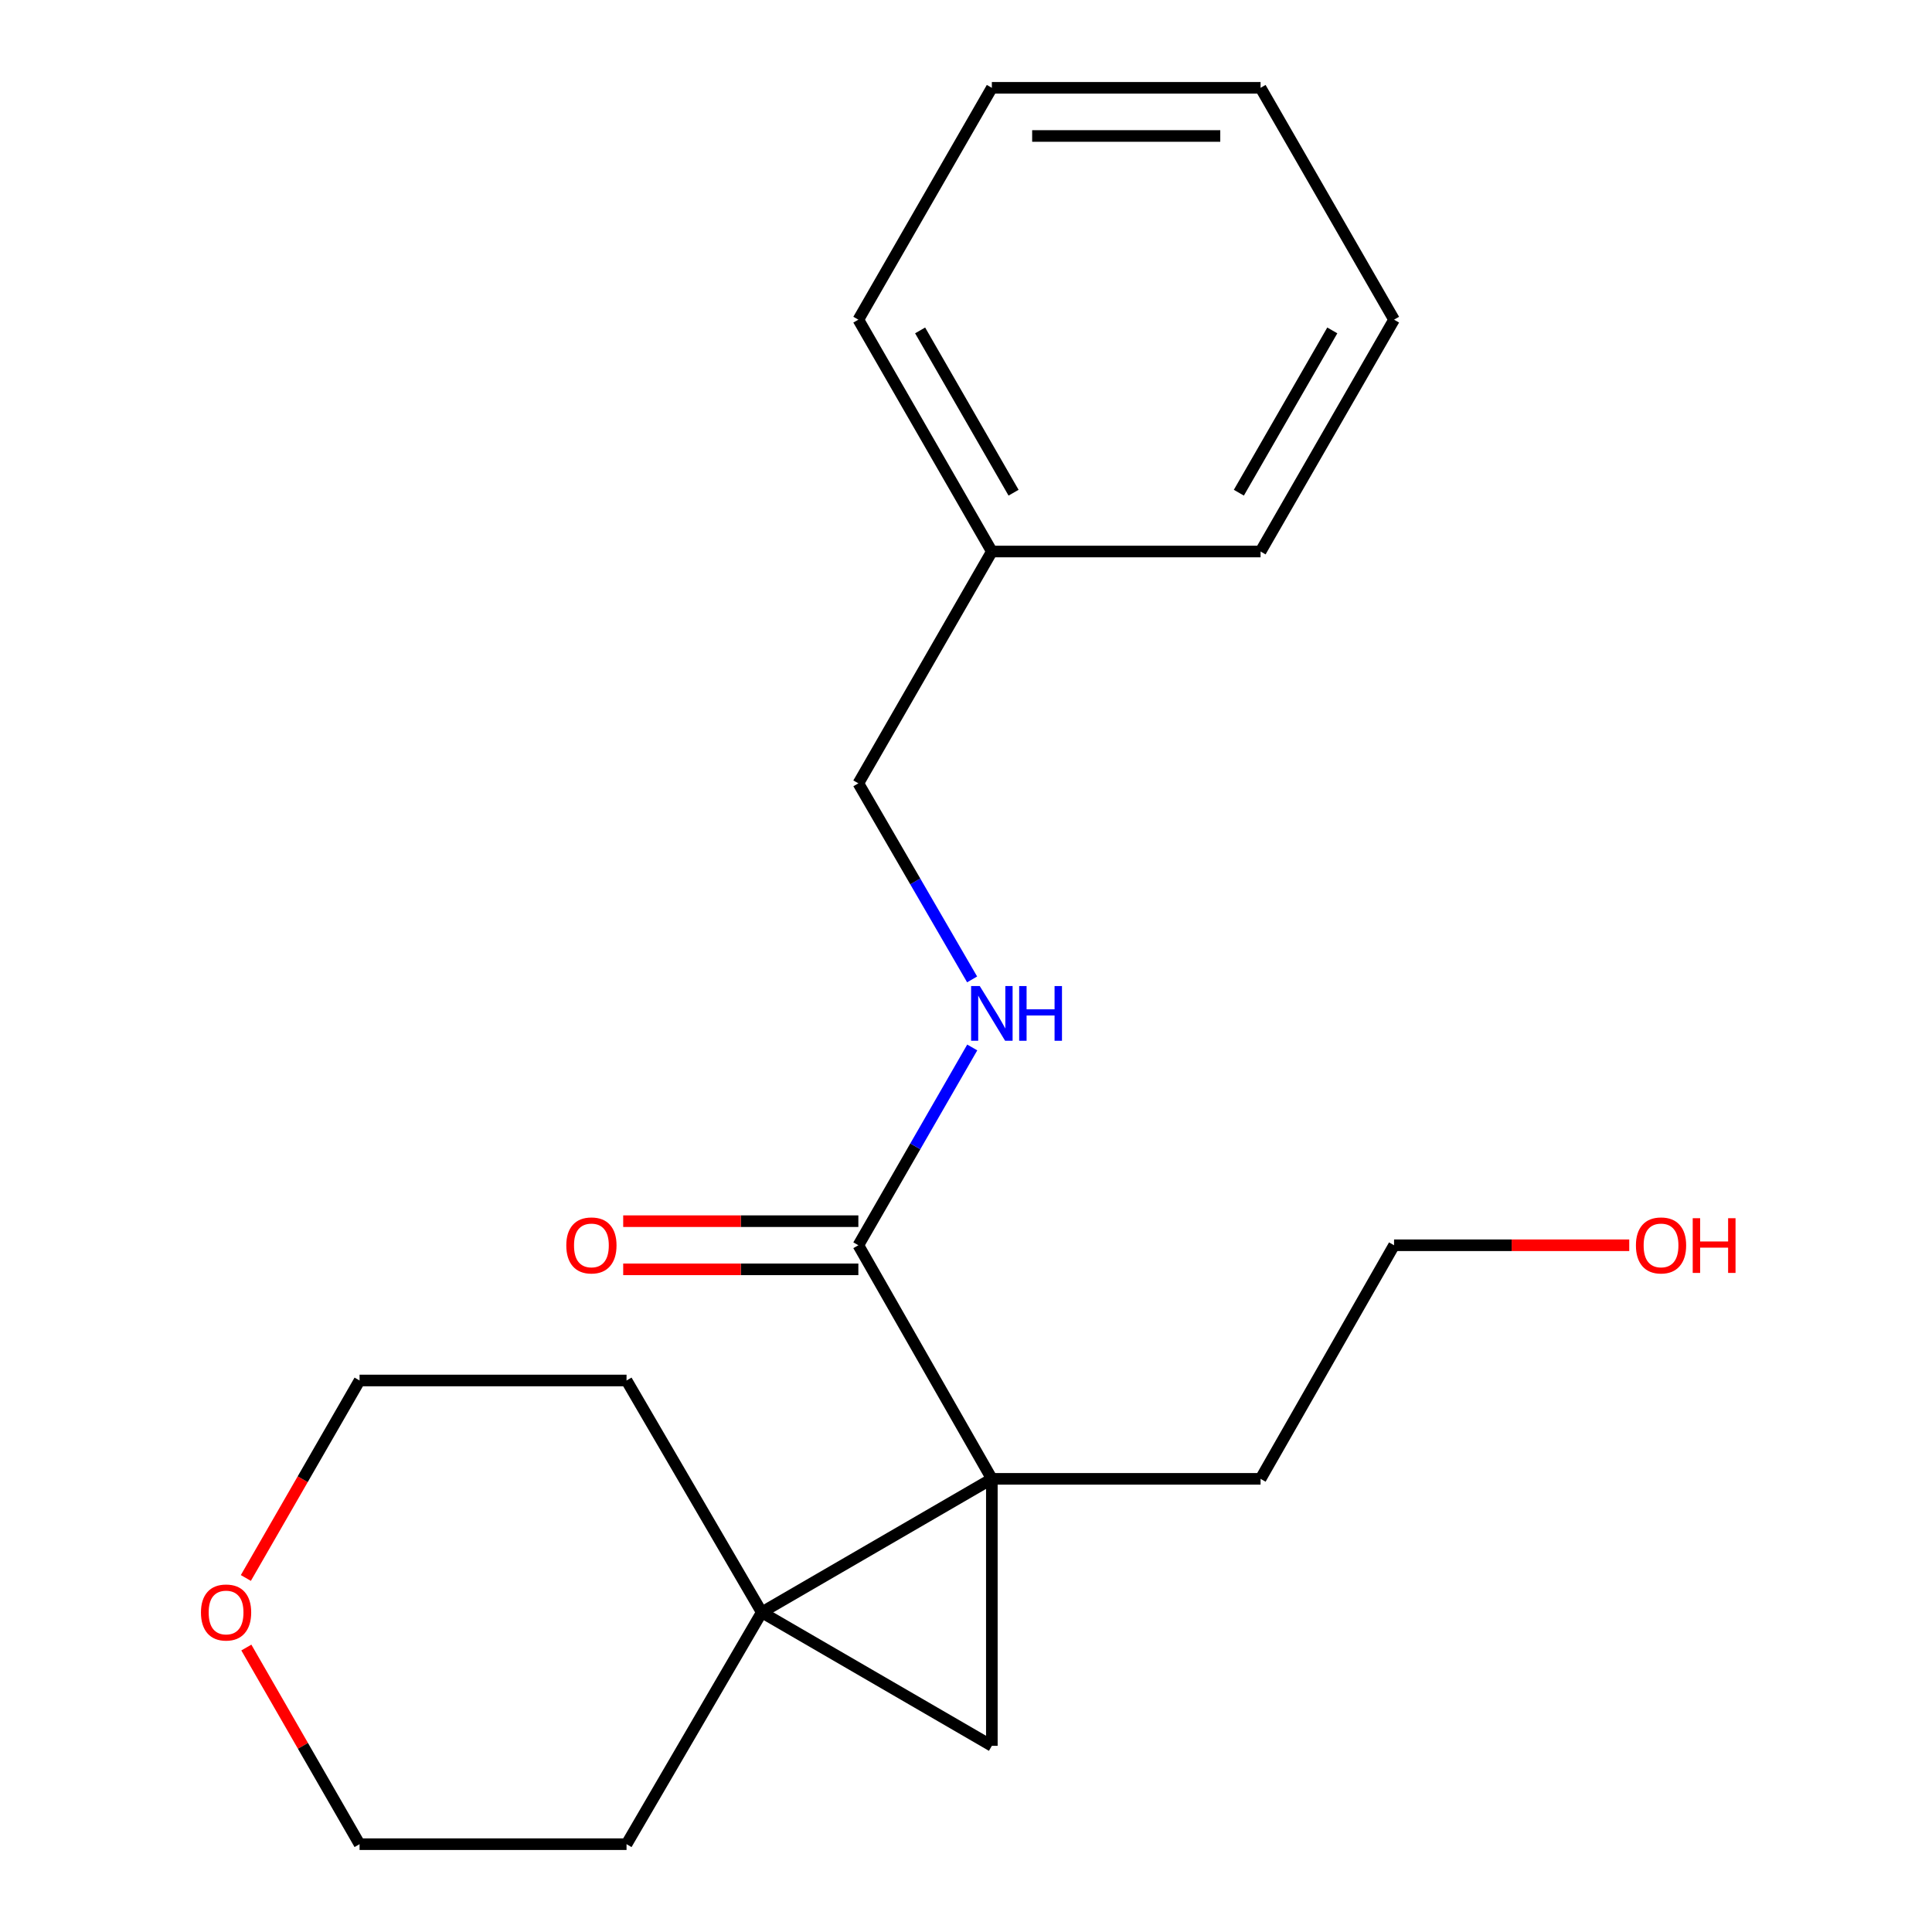 <?xml version='1.0' encoding='iso-8859-1'?>
<svg version='1.1' baseProfile='full'
              xmlns='http://www.w3.org/2000/svg'
                      xmlns:rdkit='http://www.rdkit.org/xml'
                      xmlns:xlink='http://www.w3.org/1999/xlink'
                  xml:space='preserve'
width='1000px' height='1000px' viewBox='0 0 1000 1000'>
<!-- END OF HEADER -->
<rect style='opacity:1.0;fill:#FFFFFF;stroke:none' width='1000' height='1000' x='0' y='0'> </rect>
<path class='bond-0' d='M 513.38,765.448 L 394.29,834.542' style='fill:none;fill-rule:evenodd;stroke:#000000;stroke-width:6px;stroke-linecap:butt;stroke-linejoin:miter;stroke-opacity:1' />
<path class='bond-1' d='M 513.38,765.448 L 513.38,903.636' style='fill:none;fill-rule:evenodd;stroke:#000000;stroke-width:6px;stroke-linecap:butt;stroke-linejoin:miter;stroke-opacity:1' />
<path class='bond-2' d='M 513.38,765.448 L 444.286,644.544' style='fill:none;fill-rule:evenodd;stroke:#000000;stroke-width:6px;stroke-linecap:butt;stroke-linejoin:miter;stroke-opacity:1' />
<path class='bond-3' d='M 513.38,765.448 L 652.467,765.448' style='fill:none;fill-rule:evenodd;stroke:#000000;stroke-width:6px;stroke-linecap:butt;stroke-linejoin:miter;stroke-opacity:1' />
<path class='bond-4' d='M 394.29,834.542 L 324.296,714.538' style='fill:none;fill-rule:evenodd;stroke:#000000;stroke-width:6px;stroke-linecap:butt;stroke-linejoin:miter;stroke-opacity:1' />
<path class='bond-5' d='M 394.29,834.542 L 324.296,954.545' style='fill:none;fill-rule:evenodd;stroke:#000000;stroke-width:6px;stroke-linecap:butt;stroke-linejoin:miter;stroke-opacity:1' />
<path class='bond-6' d='M 394.29,834.542 L 513.38,903.636' style='fill:none;fill-rule:evenodd;stroke:#000000;stroke-width:6px;stroke-linecap:butt;stroke-linejoin:miter;stroke-opacity:1' />
<path class='bond-7' d='M 444.286,644.544 L 473.76,593.354' style='fill:none;fill-rule:evenodd;stroke:#000000;stroke-width:6px;stroke-linecap:butt;stroke-linejoin:miter;stroke-opacity:1' />
<path class='bond-7' d='M 473.76,593.354 L 503.234,542.163' style='fill:none;fill-rule:evenodd;stroke:#0000FF;stroke-width:6px;stroke-linecap:butt;stroke-linejoin:miter;stroke-opacity:1' />
<path class='bond-8' d='M 444.286,632.08 L 383.426,632.08' style='fill:none;fill-rule:evenodd;stroke:#000000;stroke-width:6px;stroke-linecap:butt;stroke-linejoin:miter;stroke-opacity:1' />
<path class='bond-8' d='M 383.426,632.08 L 322.566,632.08' style='fill:none;fill-rule:evenodd;stroke:#FF0000;stroke-width:6px;stroke-linecap:butt;stroke-linejoin:miter;stroke-opacity:1' />
<path class='bond-8' d='M 444.286,657.009 L 383.426,657.009' style='fill:none;fill-rule:evenodd;stroke:#000000;stroke-width:6px;stroke-linecap:butt;stroke-linejoin:miter;stroke-opacity:1' />
<path class='bond-8' d='M 383.426,657.009 L 322.566,657.009' style='fill:none;fill-rule:evenodd;stroke:#FF0000;stroke-width:6px;stroke-linecap:butt;stroke-linejoin:miter;stroke-opacity:1' />
<path class='bond-9' d='M 503.167,506.939 L 473.727,456.195' style='fill:none;fill-rule:evenodd;stroke:#0000FF;stroke-width:6px;stroke-linecap:butt;stroke-linejoin:miter;stroke-opacity:1' />
<path class='bond-9' d='M 473.727,456.195 L 444.286,405.451' style='fill:none;fill-rule:evenodd;stroke:#000000;stroke-width:6px;stroke-linecap:butt;stroke-linejoin:miter;stroke-opacity:1' />
<path class='bond-10' d='M 127.506,852.764 L 156.807,903.655' style='fill:none;fill-rule:evenodd;stroke:#FF0000;stroke-width:6px;stroke-linecap:butt;stroke-linejoin:miter;stroke-opacity:1' />
<path class='bond-10' d='M 156.807,903.655 L 186.109,954.545' style='fill:none;fill-rule:evenodd;stroke:#000000;stroke-width:6px;stroke-linecap:butt;stroke-linejoin:miter;stroke-opacity:1' />
<path class='bond-11' d='M 127.253,816.76 L 156.681,765.649' style='fill:none;fill-rule:evenodd;stroke:#FF0000;stroke-width:6px;stroke-linecap:butt;stroke-linejoin:miter;stroke-opacity:1' />
<path class='bond-11' d='M 156.681,765.649 L 186.109,714.538' style='fill:none;fill-rule:evenodd;stroke:#000000;stroke-width:6px;stroke-linecap:butt;stroke-linejoin:miter;stroke-opacity:1' />
<path class='bond-12' d='M 652.467,765.448 L 721.561,644.544' style='fill:none;fill-rule:evenodd;stroke:#000000;stroke-width:6px;stroke-linecap:butt;stroke-linejoin:miter;stroke-opacity:1' />
<path class='bond-13' d='M 444.286,405.451 L 513.38,285.462' style='fill:none;fill-rule:evenodd;stroke:#000000;stroke-width:6px;stroke-linecap:butt;stroke-linejoin:miter;stroke-opacity:1' />
<path class='bond-14' d='M 324.296,714.538 L 186.109,714.538' style='fill:none;fill-rule:evenodd;stroke:#000000;stroke-width:6px;stroke-linecap:butt;stroke-linejoin:miter;stroke-opacity:1' />
<path class='bond-15' d='M 324.296,954.545 L 186.109,954.545' style='fill:none;fill-rule:evenodd;stroke:#000000;stroke-width:6px;stroke-linecap:butt;stroke-linejoin:miter;stroke-opacity:1' />
<path class='bond-16' d='M 513.38,285.462 L 444.286,165.458' style='fill:none;fill-rule:evenodd;stroke:#000000;stroke-width:6px;stroke-linecap:butt;stroke-linejoin:miter;stroke-opacity:1' />
<path class='bond-16' d='M 524.619,255.023 L 476.254,171.02' style='fill:none;fill-rule:evenodd;stroke:#000000;stroke-width:6px;stroke-linecap:butt;stroke-linejoin:miter;stroke-opacity:1' />
<path class='bond-17' d='M 513.38,285.462 L 652.467,285.462' style='fill:none;fill-rule:evenodd;stroke:#000000;stroke-width:6px;stroke-linecap:butt;stroke-linejoin:miter;stroke-opacity:1' />
<path class='bond-18' d='M 843.294,644.544 L 782.428,644.544' style='fill:none;fill-rule:evenodd;stroke:#FF0000;stroke-width:6px;stroke-linecap:butt;stroke-linejoin:miter;stroke-opacity:1' />
<path class='bond-18' d='M 782.428,644.544 L 721.561,644.544' style='fill:none;fill-rule:evenodd;stroke:#000000;stroke-width:6px;stroke-linecap:butt;stroke-linejoin:miter;stroke-opacity:1' />
<path class='bond-19' d='M 444.286,165.458 L 513.38,45.455' style='fill:none;fill-rule:evenodd;stroke:#000000;stroke-width:6px;stroke-linecap:butt;stroke-linejoin:miter;stroke-opacity:1' />
<path class='bond-20' d='M 652.467,285.462 L 721.561,165.458' style='fill:none;fill-rule:evenodd;stroke:#000000;stroke-width:6px;stroke-linecap:butt;stroke-linejoin:miter;stroke-opacity:1' />
<path class='bond-20' d='M 641.228,255.023 L 689.594,171.02' style='fill:none;fill-rule:evenodd;stroke:#000000;stroke-width:6px;stroke-linecap:butt;stroke-linejoin:miter;stroke-opacity:1' />
<path class='bond-21' d='M 513.38,45.455 L 652.467,45.455' style='fill:none;fill-rule:evenodd;stroke:#000000;stroke-width:6px;stroke-linecap:butt;stroke-linejoin:miter;stroke-opacity:1' />
<path class='bond-21' d='M 534.243,70.383 L 631.604,70.383' style='fill:none;fill-rule:evenodd;stroke:#000000;stroke-width:6px;stroke-linecap:butt;stroke-linejoin:miter;stroke-opacity:1' />
<path class='bond-22' d='M 721.561,165.458 L 652.467,45.455' style='fill:none;fill-rule:evenodd;stroke:#000000;stroke-width:6px;stroke-linecap:butt;stroke-linejoin:miter;stroke-opacity:1' />
<path  class='atom-4' d='M 507.12 510.381
L 516.4 525.381
Q 517.32 526.861, 518.8 529.541
Q 520.28 532.221, 520.36 532.381
L 520.36 510.381
L 524.12 510.381
L 524.12 538.701
L 520.24 538.701
L 510.28 522.301
Q 509.12 520.381, 507.88 518.181
Q 506.68 515.981, 506.32 515.301
L 506.32 538.701
L 502.64 538.701
L 502.64 510.381
L 507.12 510.381
' fill='#0000FF'/>
<path  class='atom-4' d='M 527.52 510.381
L 531.36 510.381
L 531.36 522.421
L 545.84 522.421
L 545.84 510.381
L 549.68 510.381
L 549.68 538.701
L 545.84 538.701
L 545.84 525.621
L 531.36 525.621
L 531.36 538.701
L 527.52 538.701
L 527.52 510.381
' fill='#0000FF'/>
<path  class='atom-5' d='M 293.112 644.624
Q 293.112 637.824, 296.472 634.024
Q 299.832 630.224, 306.112 630.224
Q 312.392 630.224, 315.752 634.024
Q 319.112 637.824, 319.112 644.624
Q 319.112 651.504, 315.712 655.424
Q 312.312 659.304, 306.112 659.304
Q 299.872 659.304, 296.472 655.424
Q 293.112 651.544, 293.112 644.624
M 306.112 656.104
Q 310.432 656.104, 312.752 653.224
Q 315.112 650.304, 315.112 644.624
Q 315.112 639.064, 312.752 636.264
Q 310.432 633.424, 306.112 633.424
Q 301.792 633.424, 299.432 636.224
Q 297.112 639.024, 297.112 644.624
Q 297.112 650.344, 299.432 653.224
Q 301.792 656.104, 306.112 656.104
' fill='#FF0000'/>
<path  class='atom-6' d='M 104.015 834.622
Q 104.015 827.822, 107.375 824.022
Q 110.735 820.222, 117.015 820.222
Q 123.295 820.222, 126.655 824.022
Q 130.015 827.822, 130.015 834.622
Q 130.015 841.502, 126.615 845.422
Q 123.215 849.302, 117.015 849.302
Q 110.775 849.302, 107.375 845.422
Q 104.015 841.542, 104.015 834.622
M 117.015 846.102
Q 121.335 846.102, 123.655 843.222
Q 126.015 840.302, 126.015 834.622
Q 126.015 829.062, 123.655 826.262
Q 121.335 823.422, 117.015 823.422
Q 112.695 823.422, 110.335 826.222
Q 108.015 829.022, 108.015 834.622
Q 108.015 840.342, 110.335 843.222
Q 112.695 846.102, 117.015 846.102
' fill='#FF0000'/>
<path  class='atom-12' d='M 846.749 644.624
Q 846.749 637.824, 850.109 634.024
Q 853.469 630.224, 859.749 630.224
Q 866.029 630.224, 869.389 634.024
Q 872.749 637.824, 872.749 644.624
Q 872.749 651.504, 869.349 655.424
Q 865.949 659.304, 859.749 659.304
Q 853.509 659.304, 850.109 655.424
Q 846.749 651.544, 846.749 644.624
M 859.749 656.104
Q 864.069 656.104, 866.389 653.224
Q 868.749 650.304, 868.749 644.624
Q 868.749 639.064, 866.389 636.264
Q 864.069 633.424, 859.749 633.424
Q 855.429 633.424, 853.069 636.224
Q 850.749 639.024, 850.749 644.624
Q 850.749 650.344, 853.069 653.224
Q 855.429 656.104, 859.749 656.104
' fill='#FF0000'/>
<path  class='atom-12' d='M 876.149 630.544
L 879.989 630.544
L 879.989 642.584
L 894.469 642.584
L 894.469 630.544
L 898.309 630.544
L 898.309 658.864
L 894.469 658.864
L 894.469 645.784
L 879.989 645.784
L 879.989 658.864
L 876.149 658.864
L 876.149 630.544
' fill='#FF0000'/>
</svg>
